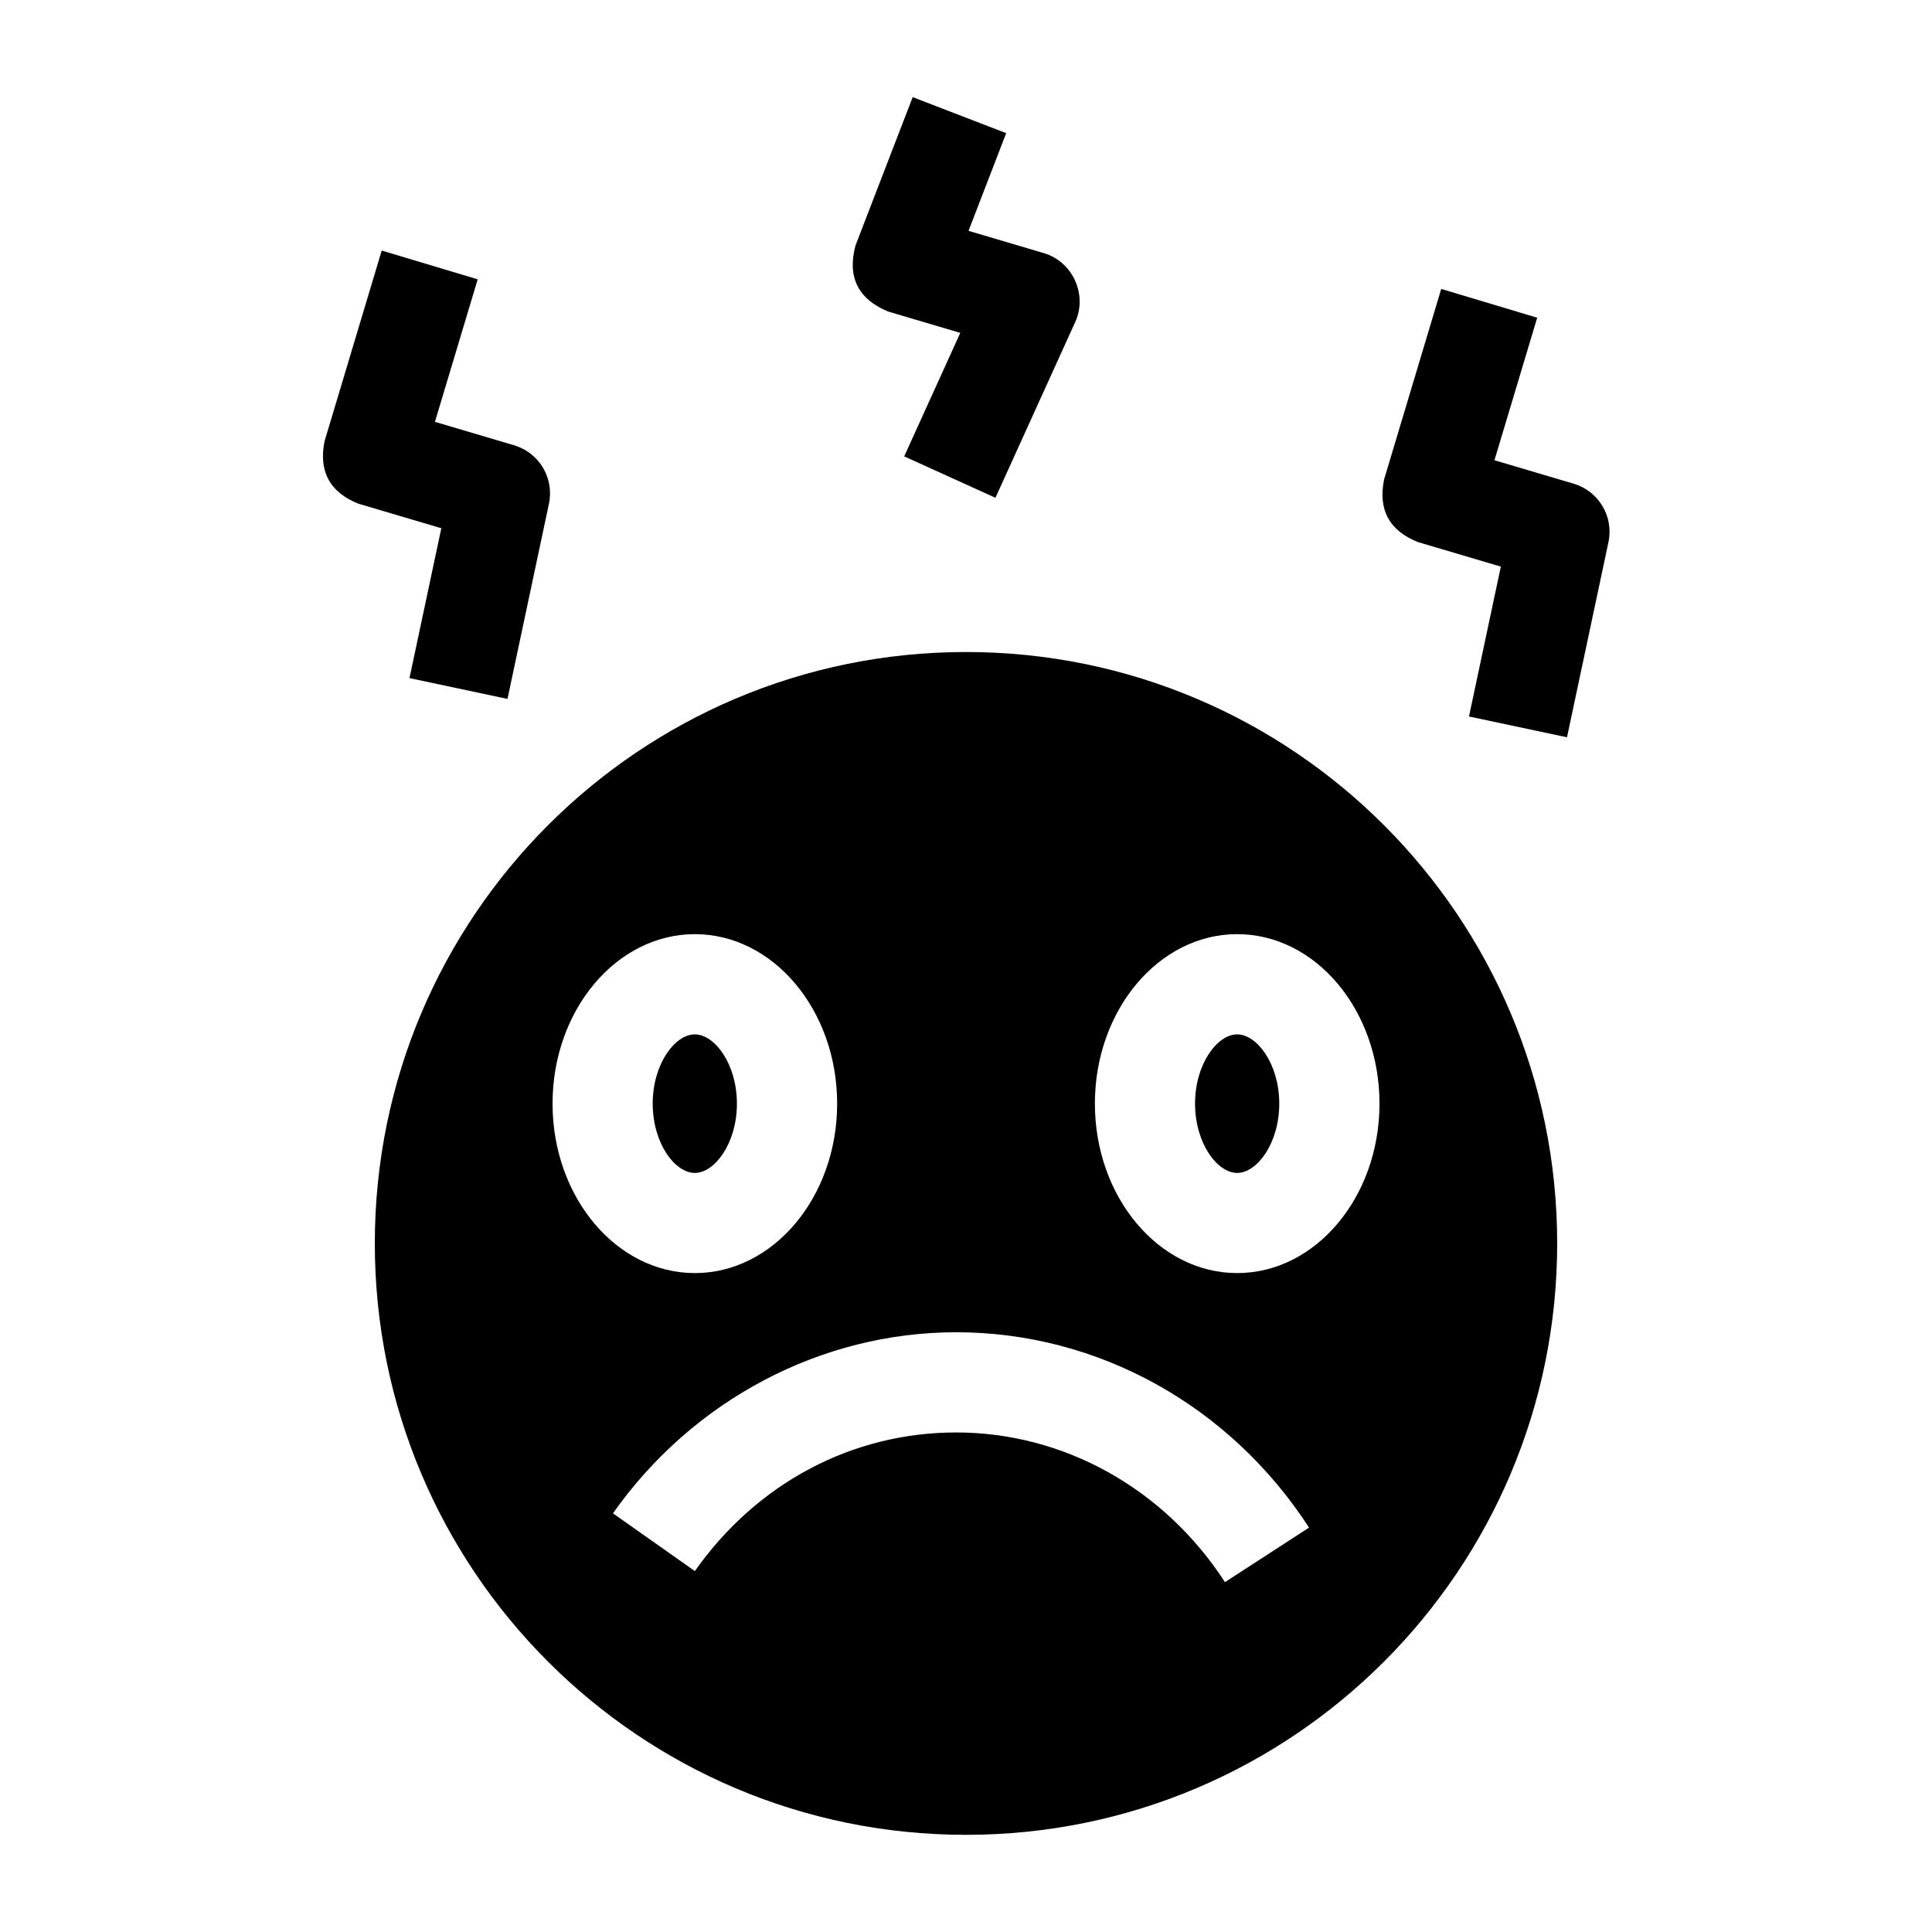 <?xml version="1.0" encoding="UTF-8"?>
<!-- Uploaded to: ICON Repo, www.svgrepo.com, Generator: ICON Repo Mixer Tools -->
<svg fill="#000000" width="800px" height="800px" version="1.1" viewBox="144 144 512 512" xmlns="http://www.w3.org/2000/svg">
 <g>
  <path d="m339.29 436.48c0-10.508-5.891-18.359-11.16-18.359-5.266 0-11.156 7.852-11.156 18.359 0 10.508 5.891 18.359 11.156 18.359 5.269 0 11.16-7.852 11.16-18.359z"/>
  <path d="m471.86 418.12c-5.266 0-11.16 7.852-11.16 18.359 0 10.508 5.891 18.359 11.16 18.359 5.266 0 11.156-7.852 11.156-18.359 0.004-10.508-5.891-18.359-11.156-18.359z"/>
  <path d="m400 316.79c-86.523 0-156.67 70.172-156.67 156.73 0 86.562 70.145 156.73 156.67 156.73 86.523 0 156.67-70.172 156.67-156.73 0-86.559-70.141-156.73-156.67-156.73zm-109.57 119.68c0-24.762 16.918-44.91 37.711-44.91 20.793 0 37.711 20.145 37.711 44.91 0 24.762-16.918 44.91-37.711 44.91-20.793 0-37.711-20.145-37.711-44.91zm178.2 126.81c-16.105-24.836-42.734-39.664-71.234-39.664-27.555 0-52.793 13.391-69.254 36.734l-21.703-15.301c21.184-30.047 55.188-47.988 90.957-47.988 37.531 0 72.492 19.352 93.516 51.77zm3.238-81.902c-20.793 0-37.711-20.145-37.711-44.91 0-24.762 16.918-44.91 37.711-44.91s37.711 20.145 37.711 44.91c0 24.766-16.918 44.91-37.711 44.91z"/>
  <path d="m407.8 275.92-24.176-10.977 14.859-32.727-19.141-5.664c-7.984-3.32-10.855-9.156-8.621-17.508l15.152-39.305 24.777 9.551-9.98 25.883 19.973 5.914c7.621 2.254 11.605 10.984 8.32 18.219z"/>
  <path d="m278.49 329.22-25.973-5.516 8.438-39.715-22-6.512c-7.562-3.039-10.547-8.551-8.949-16.543l15.152-50.535 25.434 7.629-11.328 37.766 20.992 6.215c6.644 1.969 10.656 8.711 9.219 15.488z"/>
  <path d="m559.27 339.39-25.973-5.516 8.438-39.715-22-6.512c-7.562-3.039-10.547-8.551-8.949-16.543l15.152-50.535 25.434 7.629-11.328 37.773 20.992 6.215c6.644 1.969 10.656 8.711 9.219 15.488z"/>
 </g>
</svg>